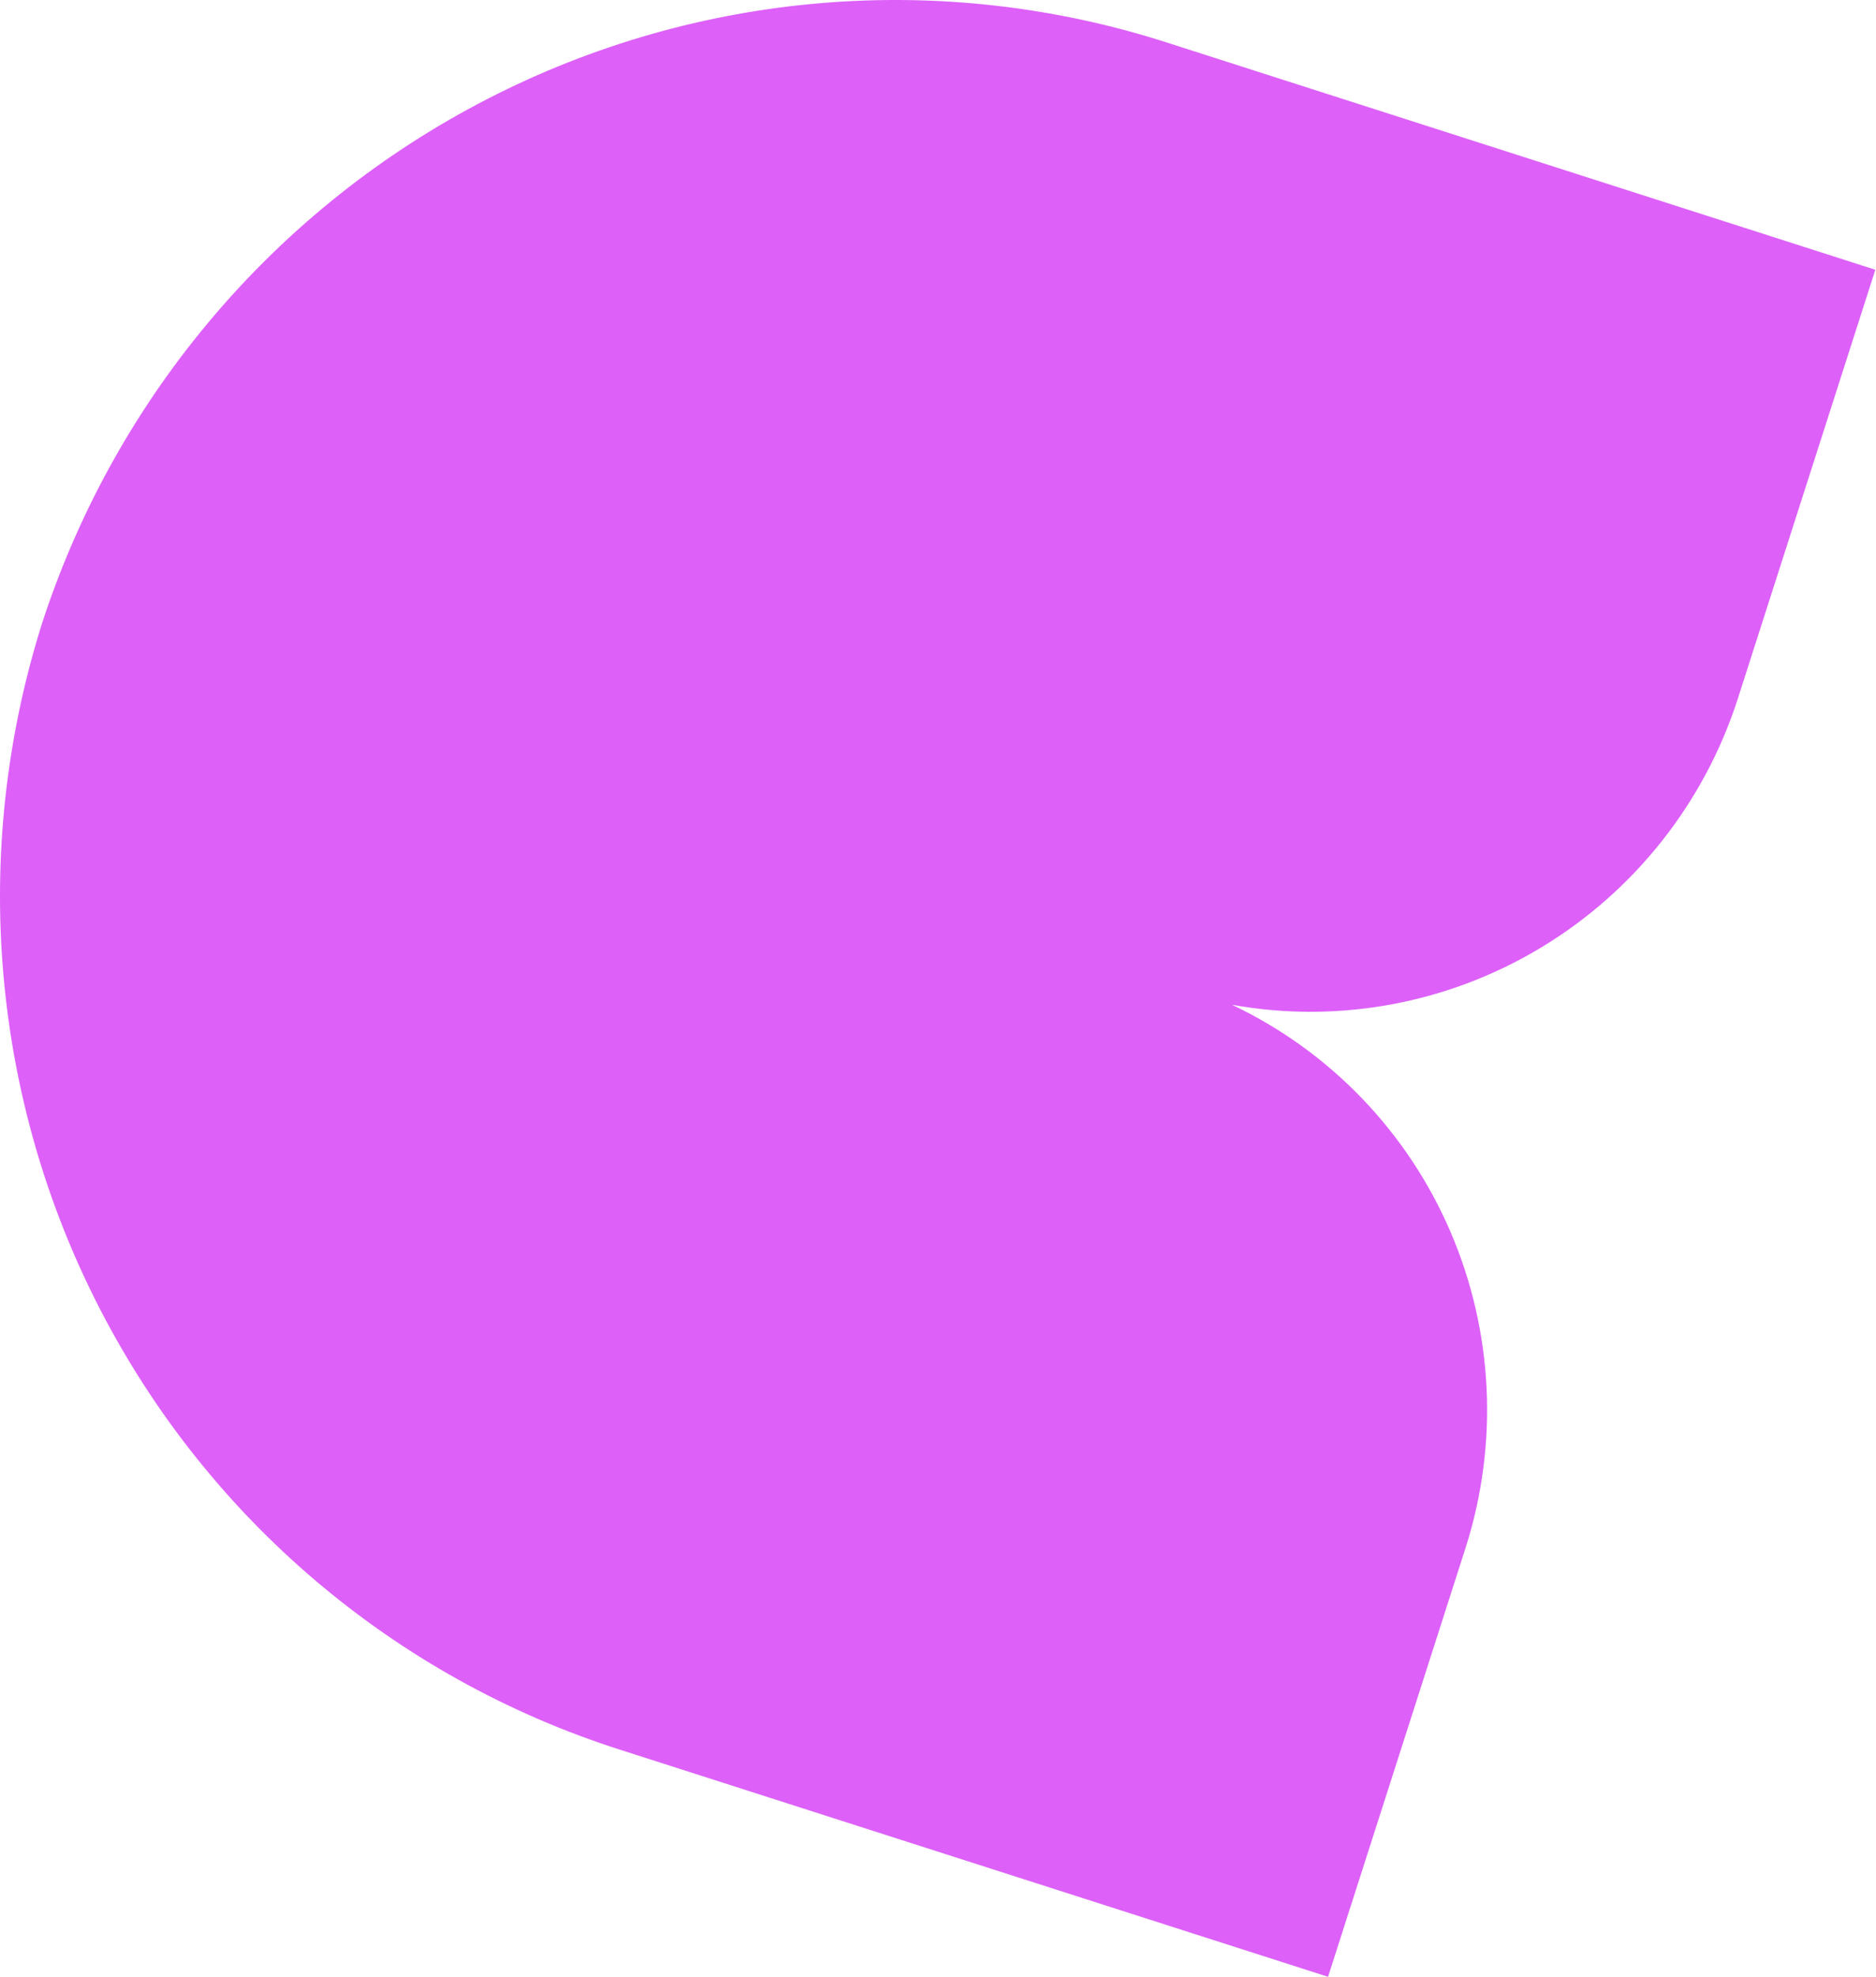 <?xml version="1.0" encoding="UTF-8"?> <svg xmlns="http://www.w3.org/2000/svg" width="486" height="512" viewBox="0 0 486 512" fill="none"> <path d="M11.237 160.396L10.607 162.361C-7.661 221.061 -2.176 284.545 25.868 338.994C53.913 393.443 102.246 434.451 160.349 453.093L344.046 511.999L379.642 400.996C388.274 374.071 386.898 344.951 375.771 319.057C364.645 293.163 344.525 272.262 319.16 260.244C346.747 265.204 375.229 259.917 399.32 245.364C423.41 230.812 441.472 207.983 450.152 181.115L485.825 69.871L302.168 10.977C244.056 -7.66 180.879 -2.416 126.391 25.569C71.903 53.553 30.515 102.012 11.237 160.396H11.237Z" fill="#DD60F9"></path> </svg> 